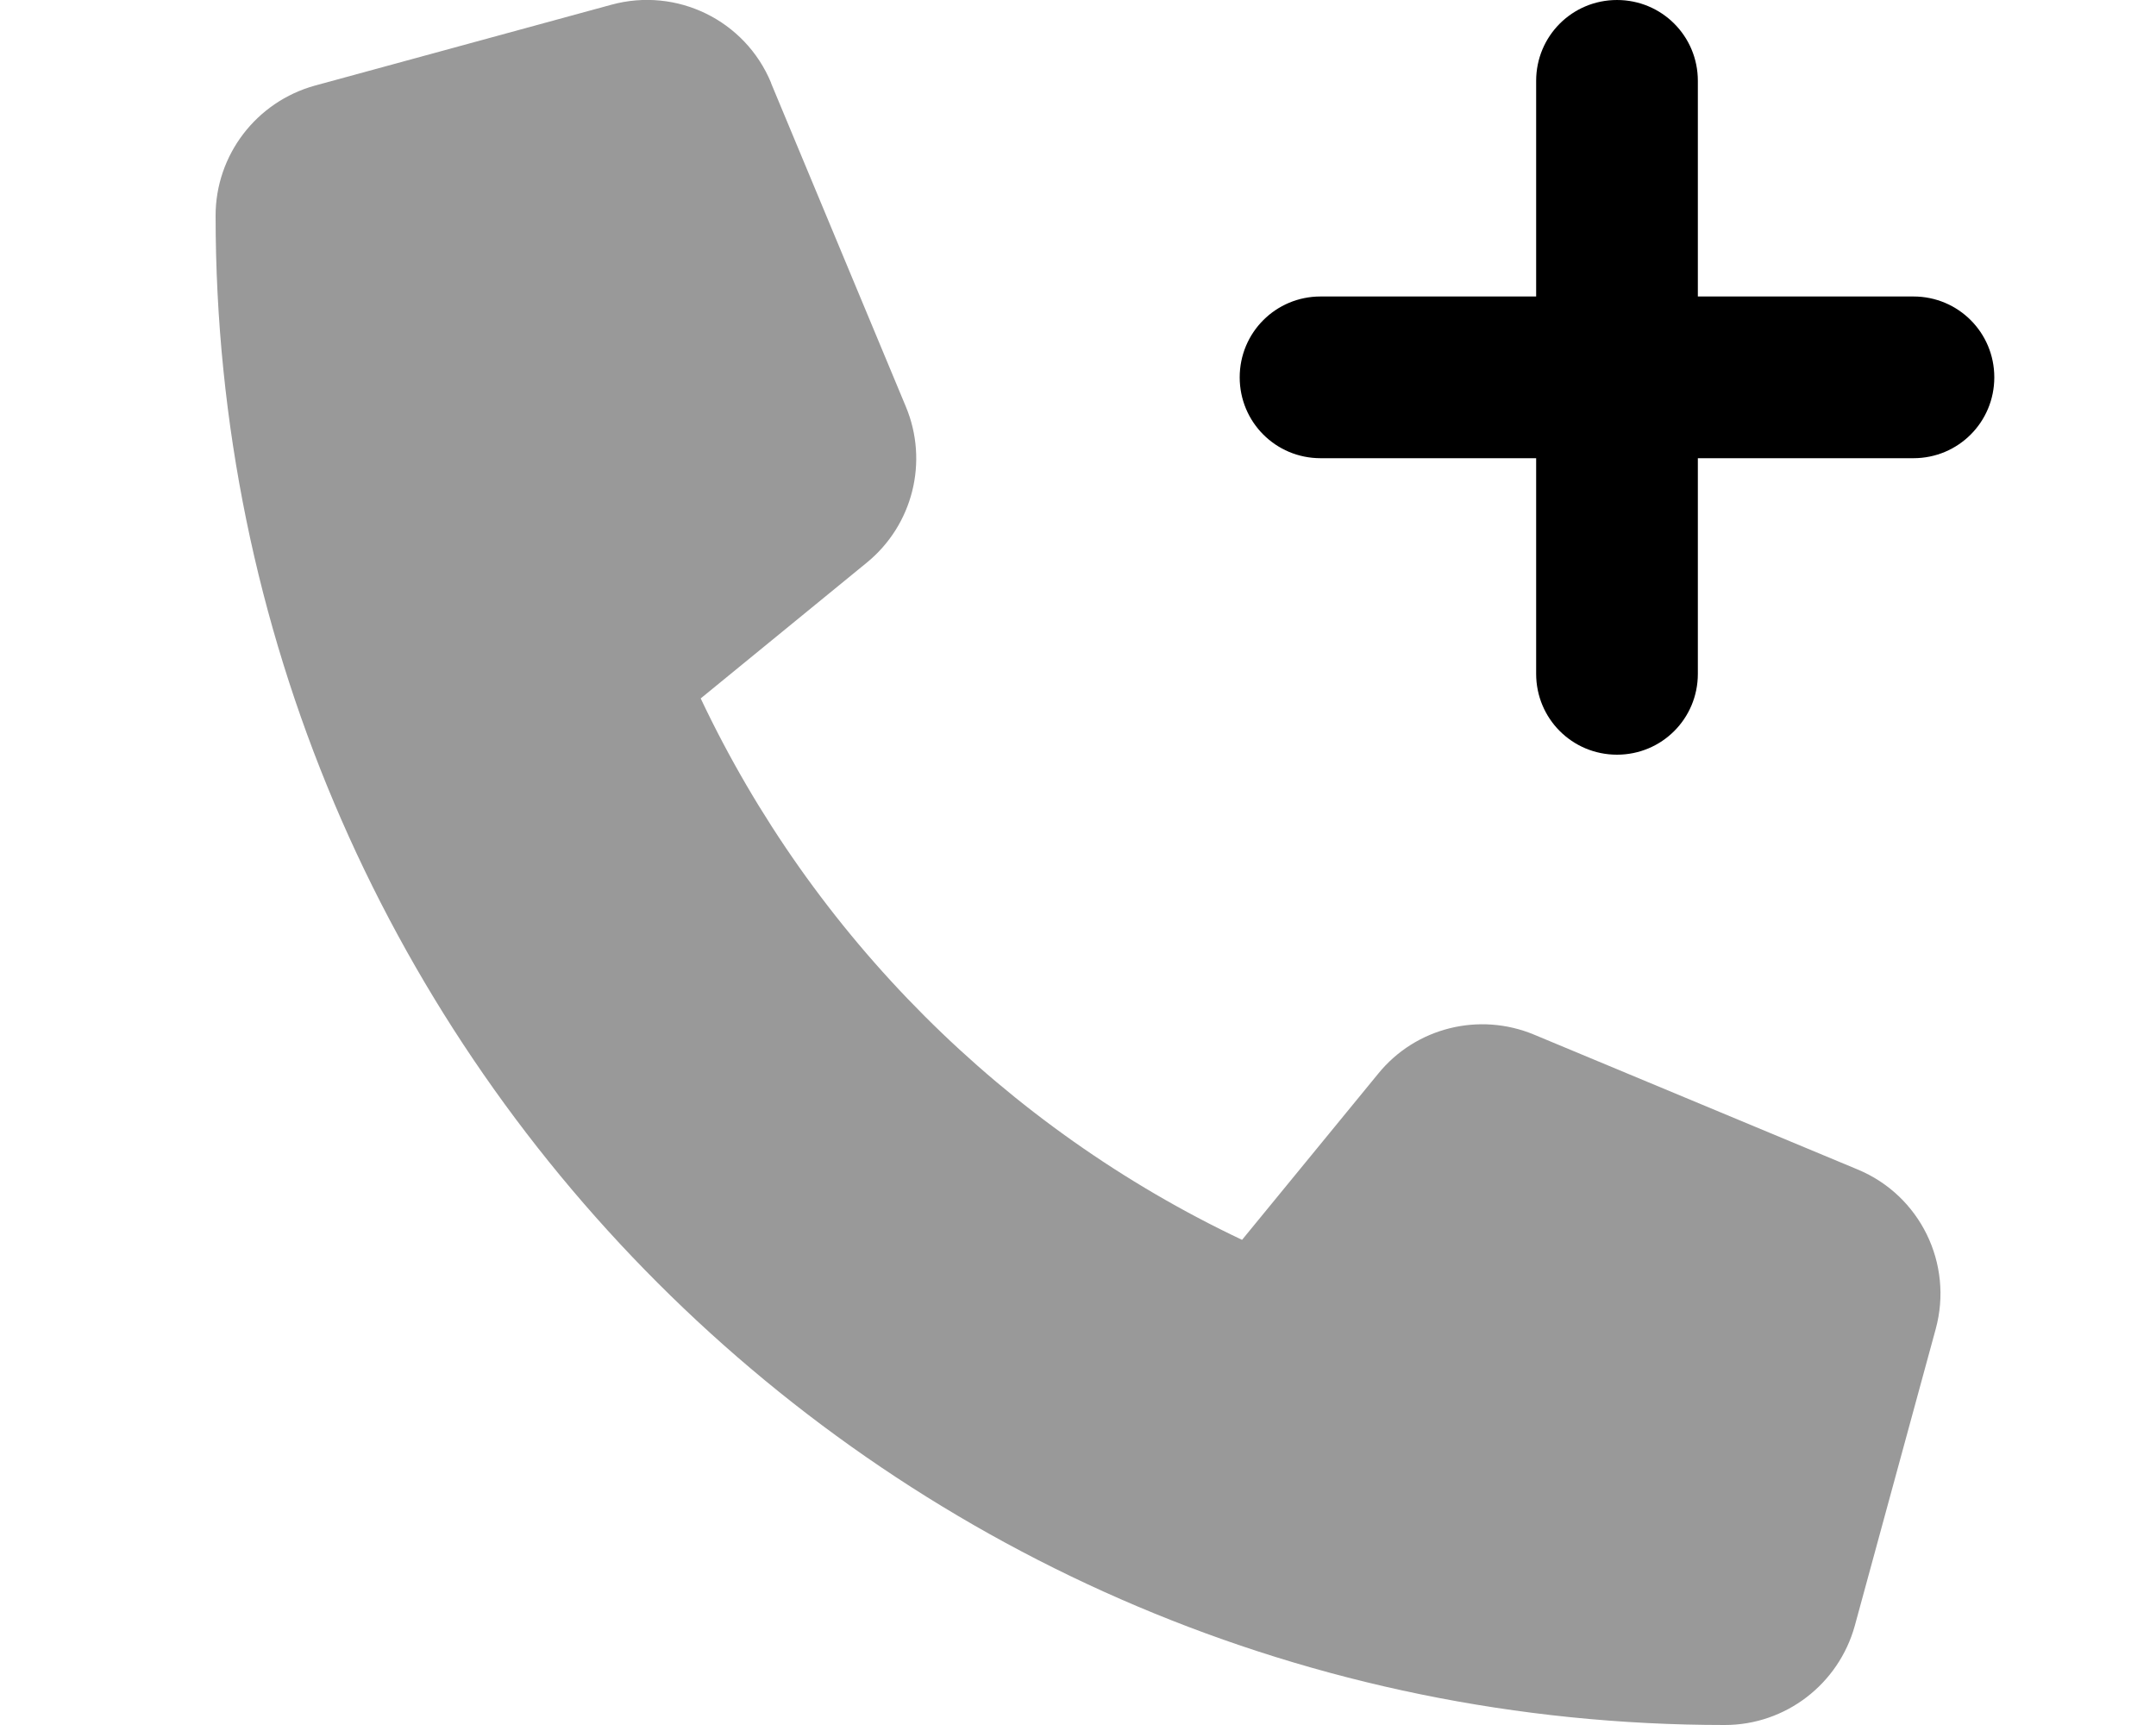 <svg xmlns="http://www.w3.org/2000/svg" viewBox="0 0 640 512"><!--! Font Awesome Pro 6.5.1 by @fontawesome - https://fontawesome.com License - https://fontawesome.com/license (Commercial License) Copyright 2023 Fonticons, Inc. --><defs><style>.fa-secondary{opacity:.4}</style></defs><path class="fa-secondary" d="M228.9 24.6c-7.7-18.6-28-28.5-47.4-23.2l-88 24C76.1 30.2 64 46 64 64c0 247.4 200.6 448 448 448c18 0 33.8-12.1 38.6-29.5l24-88c5.3-19.4-4.6-39.7-23.2-47.4l-96-40c-16.3-6.8-35.2-2.1-46.3 11.6L368.7 368C298.3 334.7 241.3 277.7 208 207.3L257.3 167c13.7-11.2 18.4-30 11.6-46.3l-40-96z"/><path class="fa-primary" d="M456 136v64c0 13.3 10.7 24 24 24s24-10.7 24-24V136h64c13.3 0 24-10.7 24-24s-10.7-24-24-24H504V24c0-13.3-10.7-24-24-24s-24 10.7-24 24V88H392c-13.3 0-24 10.7-24 24s10.7 24 24 24h64z"/></svg>